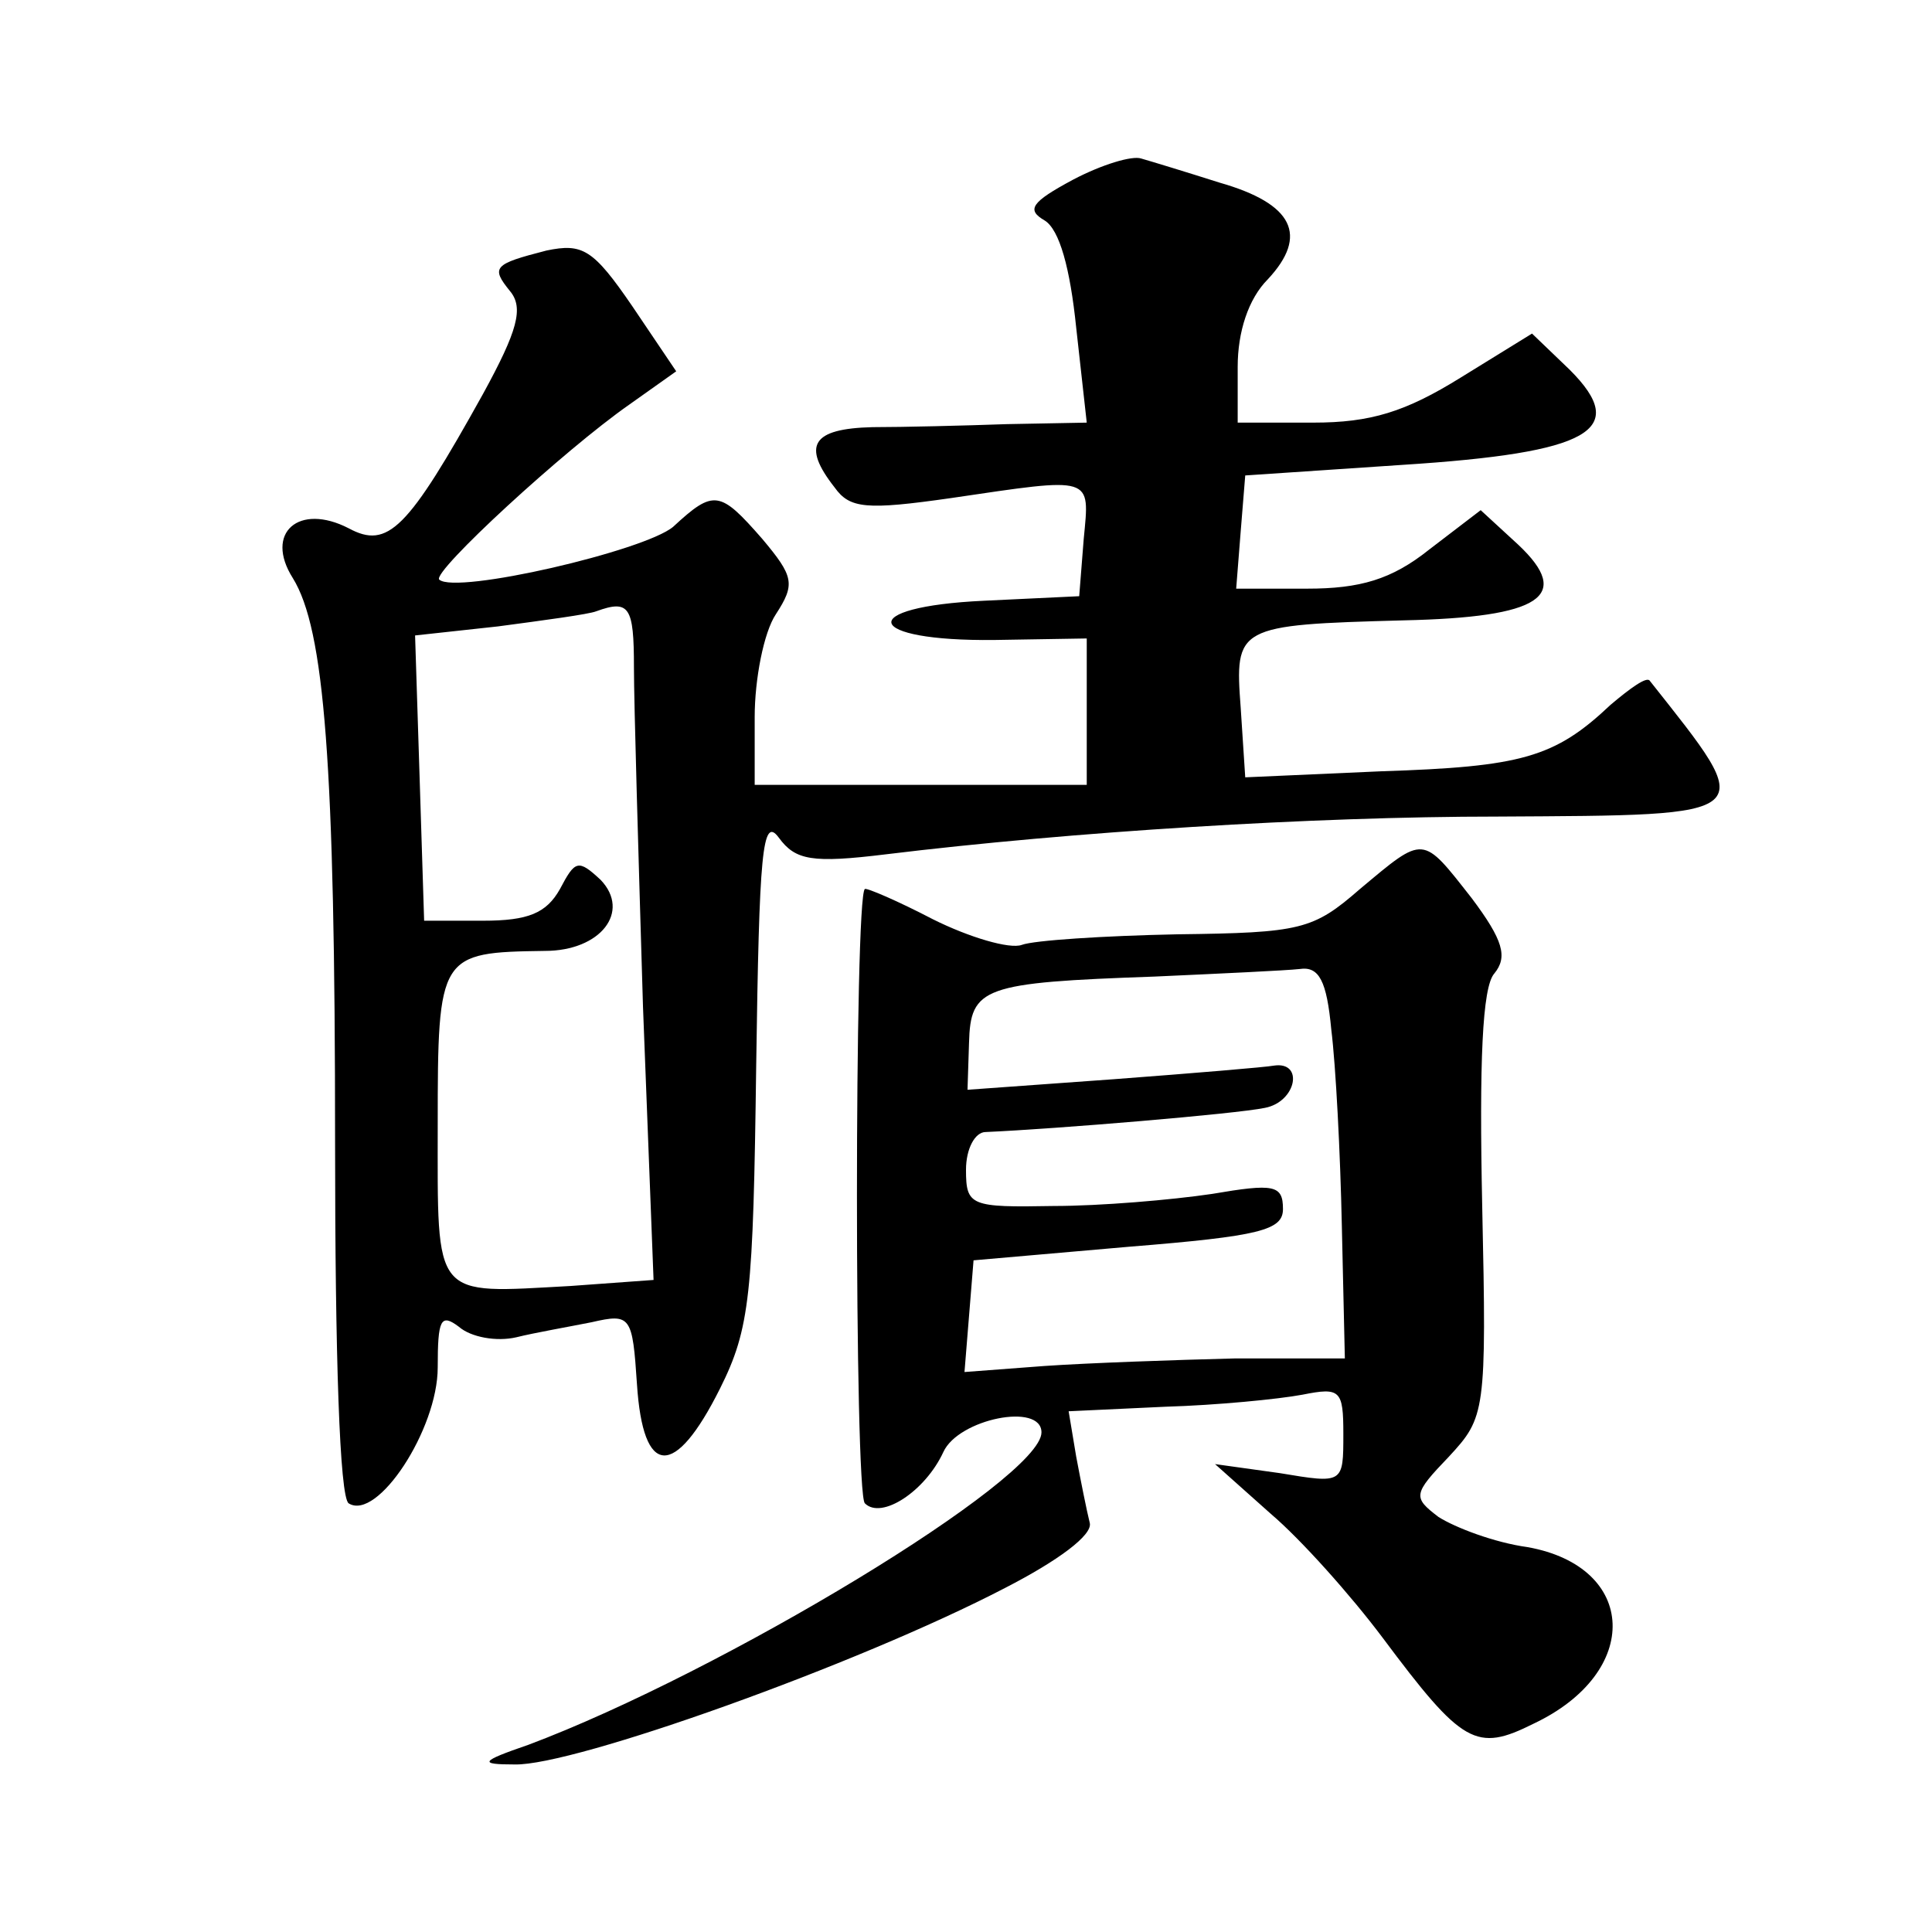 <?xml version="1.0" standalone="no"?>
<!DOCTYPE svg PUBLIC "-//W3C//DTD SVG 20010904//EN"
 "http://www.w3.org/TR/2001/REC-SVG-20010904/DTD/svg10.dtd">
<svg version="1.0" xmlns="http://www.w3.org/2000/svg"
 width="128pt" height="128pt" viewBox="0 0 128 128"
 preserveAspectRatio="xMidYMid meet">
<g transform="translate(0,128) scale(0.1,-0.1)"
fill="#0" stroke="none">
<path d="M711 1161 c-28 -15 -31 -20 -19 -27 10 -6 17 -32 21 -71 l7 -63 -53 -1
c-28 -1 -69 -2 -89 -2 -40 -1 -47 -12 -25 -40 10 -14 21 -15 77 -7 95 14 92 15
88 -27 l-3 -38 -63 -3 c-86 -4 -80 -27 7 -26 l61 1 0 -49 0 -48 -110 0 -110 0 0
45 c0 25 6 56 14 68 13 20 12 25 -9 50 -28 32 -32 33 -59 8 -19 -16 -144 -45 -155
-35 -5 5 83 86 126 116 l31 22 -29 43 c-26 38 -33 42 -57 37 -35 -9 -37 -11 -24
-27 9 -11 5 -26 -18 -68 -50 -90 -63 -103 -89 -89 -33 17 -56 -3 -37 -33 21 -34
28 -122 28 -374 0 -141 3 -235 9 -239 19 -12 59 49 59 90 0 32 2 36 14 27 8 -7
25 -10 38 -7 12 3 35 7 50 10 26 6 27 4 30 -41 4 -62 25 -63 55 -3 20 40 22 62
24 214 2 141 4 166 15 151 11 -15 22 -17 71 -11 123 15 283 25 405 25 176 1 173
-1 101 90 -2 3 -13 -5 -26 -16 -37 -35 -59 -41 -152 -44 l-90 -4 -3 46 c-4 54 -3
55 108 58 91 2 112 16 76 50 l-25 23 -34 -26 c-25 -20 -46 -26 -81 -26 l-47 0 3
38 3 37 104 7 c125 8 151 23 111 63 l-25 24 -47 -29 c-37 -23 -60 -30 -98 -30 l-50
0 0 37 c0 23 7 45 20 58 27 29 17 50 -32 64 -22 7 -45 14 -52 16 -6 2 -26 -4 -45
-14z m-291 -323 c0 -24 3 -125 6 -225 l7 -181 -55 -4 c-92 -5 -88 -10 -88 107 0
113 1 114 71 115 37 0 57 26 37 47 -15 14 -17 13 -27 -6 -9 -16 -21 -21 -51 -21
l-39 0 -3 95 -3 94 55 6 c30 4 60 8 65 10 22 8 25 3 25 -37z M901 691 c-31 -27
-39 -29 -121 -30 -49 -1 -95 -4 -103 -7 -8 -3 -35 5 -59 17 -23 12 -44 21 -45 20
-7 -4 -7 -401 0 -407 11 -11 40 8 52 34 10 22 65 33 65 13 0 -31 -212 -159 -340
-207 -32 -11 -33 -13 -9 -13 39 -1 227 66 325 117 35 18 58 35 56 43 -2 8 -6 28
-9 44 l-5 30 64 3 c34 1 75 5 91 8 25 5 27 3 27 -26 0 -33 0 -33 -42 -26 l-43 6
37 -33 c20 -17 53 -54 74 -82 53 -71 62 -76 100 -57 72 34 69 104 -4 117 -22 3
-48 13 -59 20 -17 13 -17 15 7 40 24 26 25 29 22 166 -2 95 0 145 8 154 9 11 6
22 -15 50 -33 42 -31 42 -74 6z m-19 -93 c3 -24 6 -82 7 -130 l2 -88 -73 0 c-40
-1 -97 -3 -126 -5 l-53 -4 3 37 3 37 103 9 c87 7 102 11 102 25 0 16 -6 17 -47
10 -27 -4 -74 -8 -105 -8 -55 -1 -58 0 -58 24 0 14 6 25 13 25 46 2 166 12 185
16 21 4 26 31 6 28 -5 -1 -53 -5 -106 -9 l-97 -7 1 31 c1 37 9 40 123 44 44 2 87
4 96 5 13 2 18 -8 21 -40z"/>
</g>
</svg>
